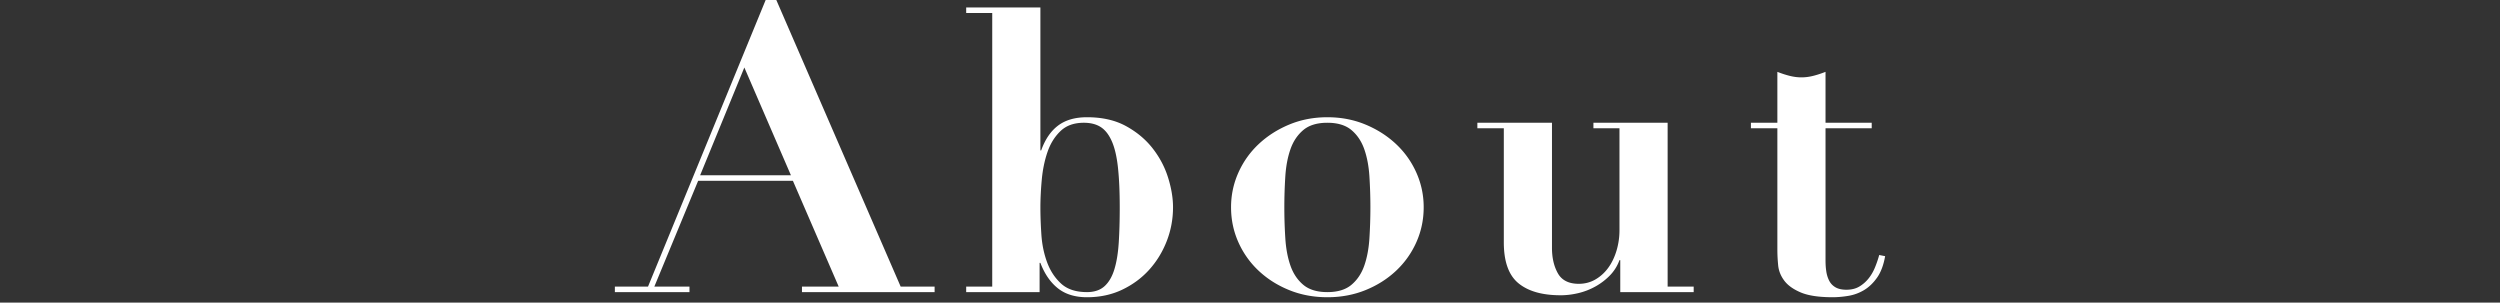 <svg xmlns="http://www.w3.org/2000/svg" width="380" height="46" viewBox="0 0 380 46"><rect x="0" y="0" width="380" height="46" fill="#333333" stroke="none"/><path fill="#FFF" d="M98.5 43.56L116.38 0H118l18.9 43.56h5.16v.84H121.9v-.84h5.58l-6.96-16.08h-14.4l-6.66 16.08h5.34v.84H93.46v-.84h5.04zm7.92-16.92h13.8l-7.08-16.38-6.72 16.38zm40.44-24.66v-.84h11.28v21.72h.12c.6-1.68 1.46-2.94 2.58-3.78 1.12-.84 2.58-1.26 4.38-1.26 2.32 0 4.3.45 5.94 1.35 1.64.9 2.99 2.03 4.05 3.39 1.06 1.36 1.84 2.84 2.34 4.44.5 1.6.75 3.1.75 4.5 0 1.8-.32 3.52-.96 5.16-.64 1.64-1.53 3.09-2.67 4.35-1.14 1.26-2.51 2.27-4.11 3.03-1.6.76-3.38 1.14-5.34 1.14-1.8 0-3.27-.45-4.41-1.35s-2.03-2.19-2.67-3.87h-.12v4.44h-11.16v-.84h3.96V1.98h-3.96zm11.43 33.69c.1 1.5.39 2.9.87 4.2.48 1.3 1.19 2.38 2.13 3.24.94.86 2.25 1.29 3.93 1.29 1.12 0 2.01-.3 2.67-.9.66-.6 1.16-1.46 1.5-2.58.34-1.12.56-2.47.66-4.05.1-1.58.15-3.35.15-5.31 0-2.4-.09-4.43-.27-6.09-.18-1.66-.49-2.99-.93-3.99-.44-1-1-1.72-1.68-2.16-.68-.44-1.54-.66-2.58-.66-1.48 0-2.66.42-3.54 1.26-.88.84-1.54 1.9-1.98 3.18-.44 1.28-.73 2.68-.87 4.2s-.21 2.94-.21 4.26c0 1.24.05 2.61.15 4.11zm49.26-16.74c1.78.74 3.33 1.73 4.65 2.97 1.32 1.24 2.35 2.69 3.09 4.35.74 1.66 1.11 3.41 1.11 5.25 0 1.88-.37 3.65-1.11 5.31-.74 1.66-1.77 3.11-3.09 4.35-1.32 1.24-2.87 2.22-4.65 2.94-1.78.72-3.71 1.08-5.79 1.08s-4.01-.36-5.79-1.08c-1.78-.72-3.33-1.7-4.65-2.94a13.387 13.387 0 0 1-3.09-4.35c-.74-1.66-1.11-3.43-1.11-5.31 0-1.84.37-3.59 1.11-5.25.74-1.66 1.77-3.11 3.09-4.35 1.32-1.24 2.87-2.23 4.65-2.97 1.78-.74 3.71-1.11 5.79-1.11s4.01.37 5.79 1.11zm-2.13 24.36c.88-.74 1.53-1.71 1.95-2.91.42-1.2.68-2.58.78-4.14a74.083 74.083 0 0 0 0-9.45c-.1-1.54-.36-2.91-.78-4.11-.42-1.2-1.07-2.17-1.95-2.91-.88-.74-2.1-1.11-3.66-1.11s-2.78.37-3.66 1.11c-.88.74-1.53 1.71-1.95 2.91-.42 1.2-.68 2.57-.78 4.11a74.083 74.083 0 0 0 0 9.45c.1 1.56.36 2.94.78 4.14.42 1.2 1.07 2.17 1.95 2.91.88.74 2.1 1.11 3.66 1.11s2.78-.37 3.66-1.11zm30.48-24.63v19.02c0 1.52.3 2.81.9 3.87.6 1.06 1.66 1.59 3.18 1.59.92 0 1.76-.22 2.52-.66.76-.44 1.41-1.03 1.95-1.77s.96-1.61 1.26-2.61c.3-1 .45-2.04.45-3.12V19.5h-3.96v-.84h11.28v24.9h3.96v.84h-11.16v-4.86h-.12c-.32.88-.8 1.65-1.44 2.31-.64.66-1.37 1.22-2.19 1.68-.82.46-1.69.8-2.61 1.02-.92.22-1.82.33-2.7.33-2.8 0-4.94-.61-6.42-1.83-1.48-1.22-2.22-3.29-2.22-6.21V19.5h-4.02v-.84h11.34zm36.09-7.14c.62.16 1.23.24 1.83.24.6 0 1.21-.08 1.83-.24.62-.16 1.23-.36 1.83-.6v7.74h7.02v.84h-7.02v20.1c0 .6.04 1.16.12 1.68.08.52.23.99.45 1.41.22.42.54.75.96.99.42.24.97.36 1.65.36.76 0 1.41-.16 1.95-.48.54-.32 1.01-.73 1.41-1.23.4-.5.73-1.07.99-1.71.26-.64.47-1.26.63-1.86l.9.18c-.24 1.36-.65 2.45-1.23 3.27s-1.24 1.45-1.98 1.89c-.74.44-1.53.73-2.37.87-.84.14-1.64.21-2.4.21-2.08 0-3.69-.24-4.83-.72-1.14-.48-1.98-1.08-2.52-1.8s-.85-1.5-.93-2.34-.12-1.62-.12-2.34V19.5h-4.02v-.84h4.02v-7.74c.6.24 1.21.44 1.83.6z"/></svg>
